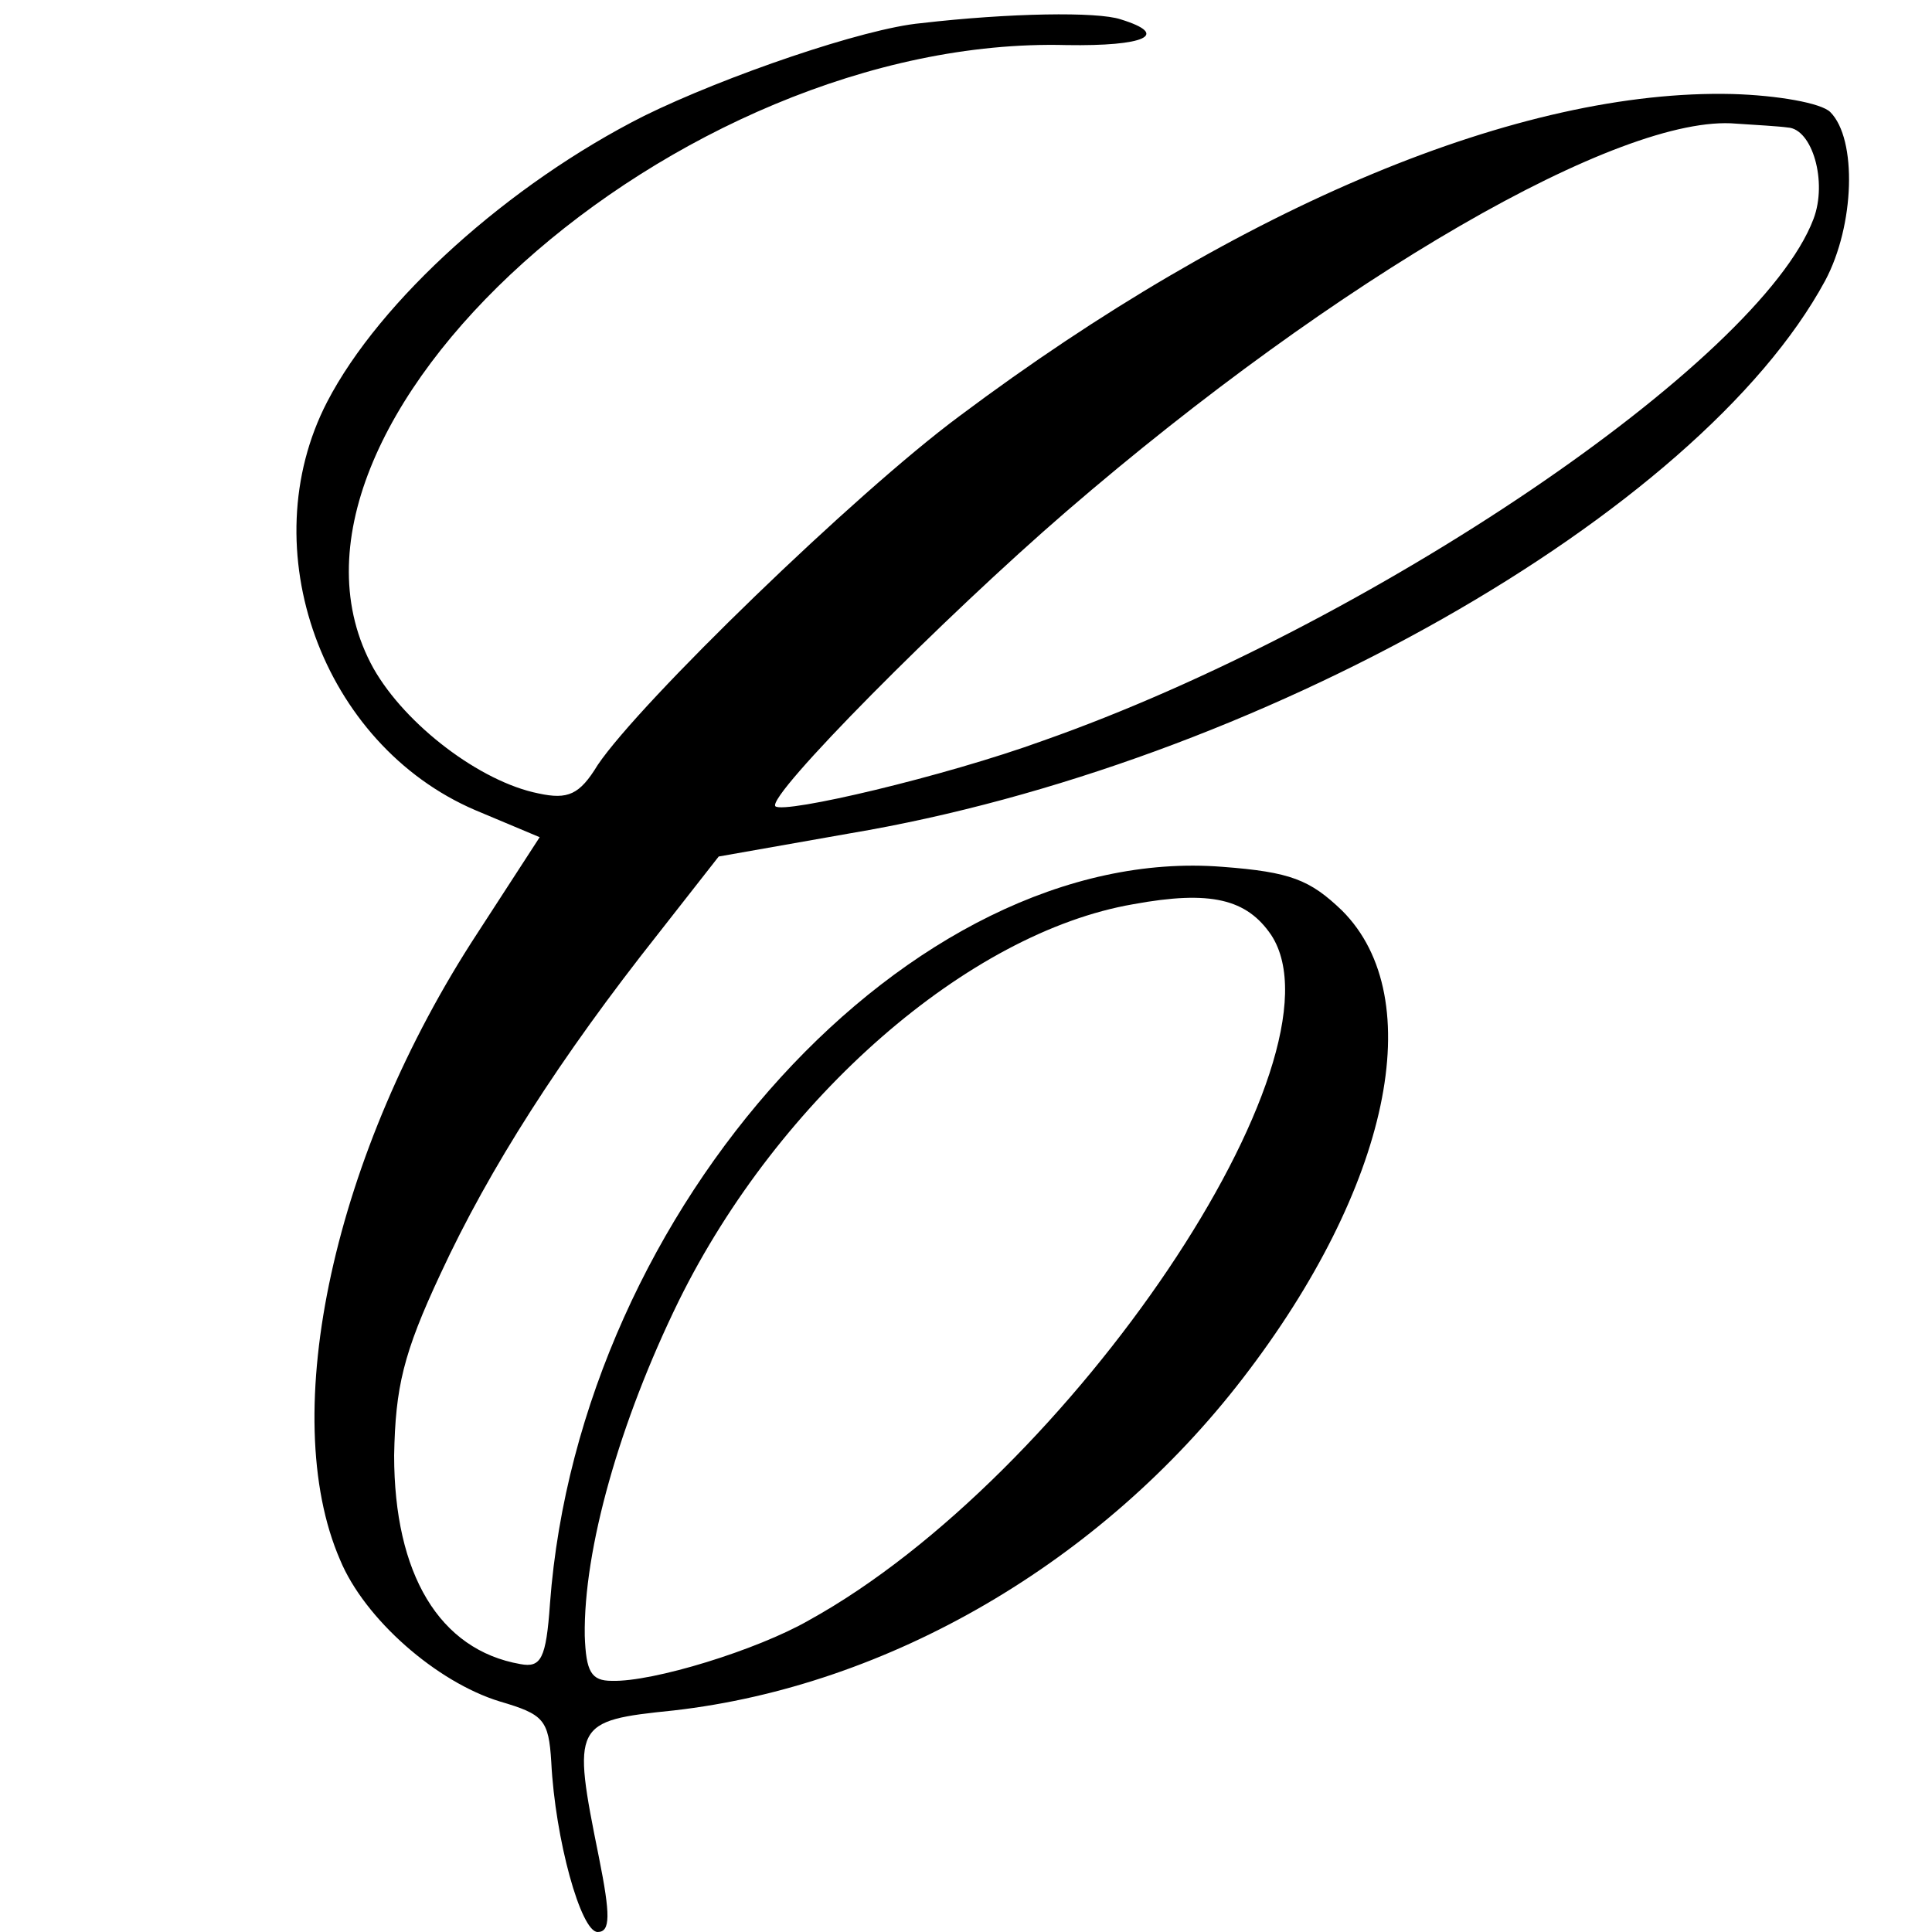 <?xml version="1.0" standalone="no"?>
<!DOCTYPE svg PUBLIC "-//W3C//DTD SVG 20010904//EN"
 "http://www.w3.org/TR/2001/REC-SVG-20010904/DTD/svg10.dtd">
<svg version="1.0" xmlns="http://www.w3.org/2000/svg"
 width="150pt" height="150pt" viewBox="0 0 150 150"
 preserveAspectRatio="xMidYMid meet">
<g transform="translate(0,150) scale(0.1,-0.1)"
fill="#000000" stroke="none">
<path d="M715 1482 c-44 -4 -152 -41 -215 -72 -105 -53 -205 -143 -246 -222
-59 -114 -4 -266 115 -317 l50 -21 -48 -74 c-112 -171 -156 -374 -107 -487 19
-46 75 -95 124 -110 34 -10 38 -14 40 -47 3 -60 23 -132 36 -132 10 0 10 13 1
58 -21 104 -20 106 58 114 167 19 332 115 442 258 114 148 145 295 77 363 -25
24 -40 30 -93 34 -241 19 -499 -264 -522 -572 -3 -43 -7 -50 -23 -47 -63 11
-98 70 -98 162 1 53 7 79 36 141 38 82 93 168 169 264 l47 60 102 18 c315 53
659 248 757 429 23 43 25 110 4 131 -7 7 -41 13 -76 14 -164 4 -381 -86 -600
-250 -81 -60 -248 -222 -281 -271 -14 -23 -23 -27 -46 -22 -45 9 -103 53 -128
97 -104 187 235 492 538 484 61 -1 81 8 42 20 -18 6 -86 5 -155 -3z m673 -81
c19 -1 31 -42 20 -71 -42 -111 -345 -316 -598 -405 -77 -28 -201 -57 -208 -51
-7 8 131 147 226 229 211 182 431 309 520 301 15 -1 33 -2 40 -3z m-401 -627
c62 -95 -156 -420 -359 -532 -40 -23 -121 -48 -153 -47 -16 0 -20 7 -21 35 -1
67 27 166 73 260 78 158 225 286 353 308 60 11 88 4 107 -24z"/>
</g>
</svg>
